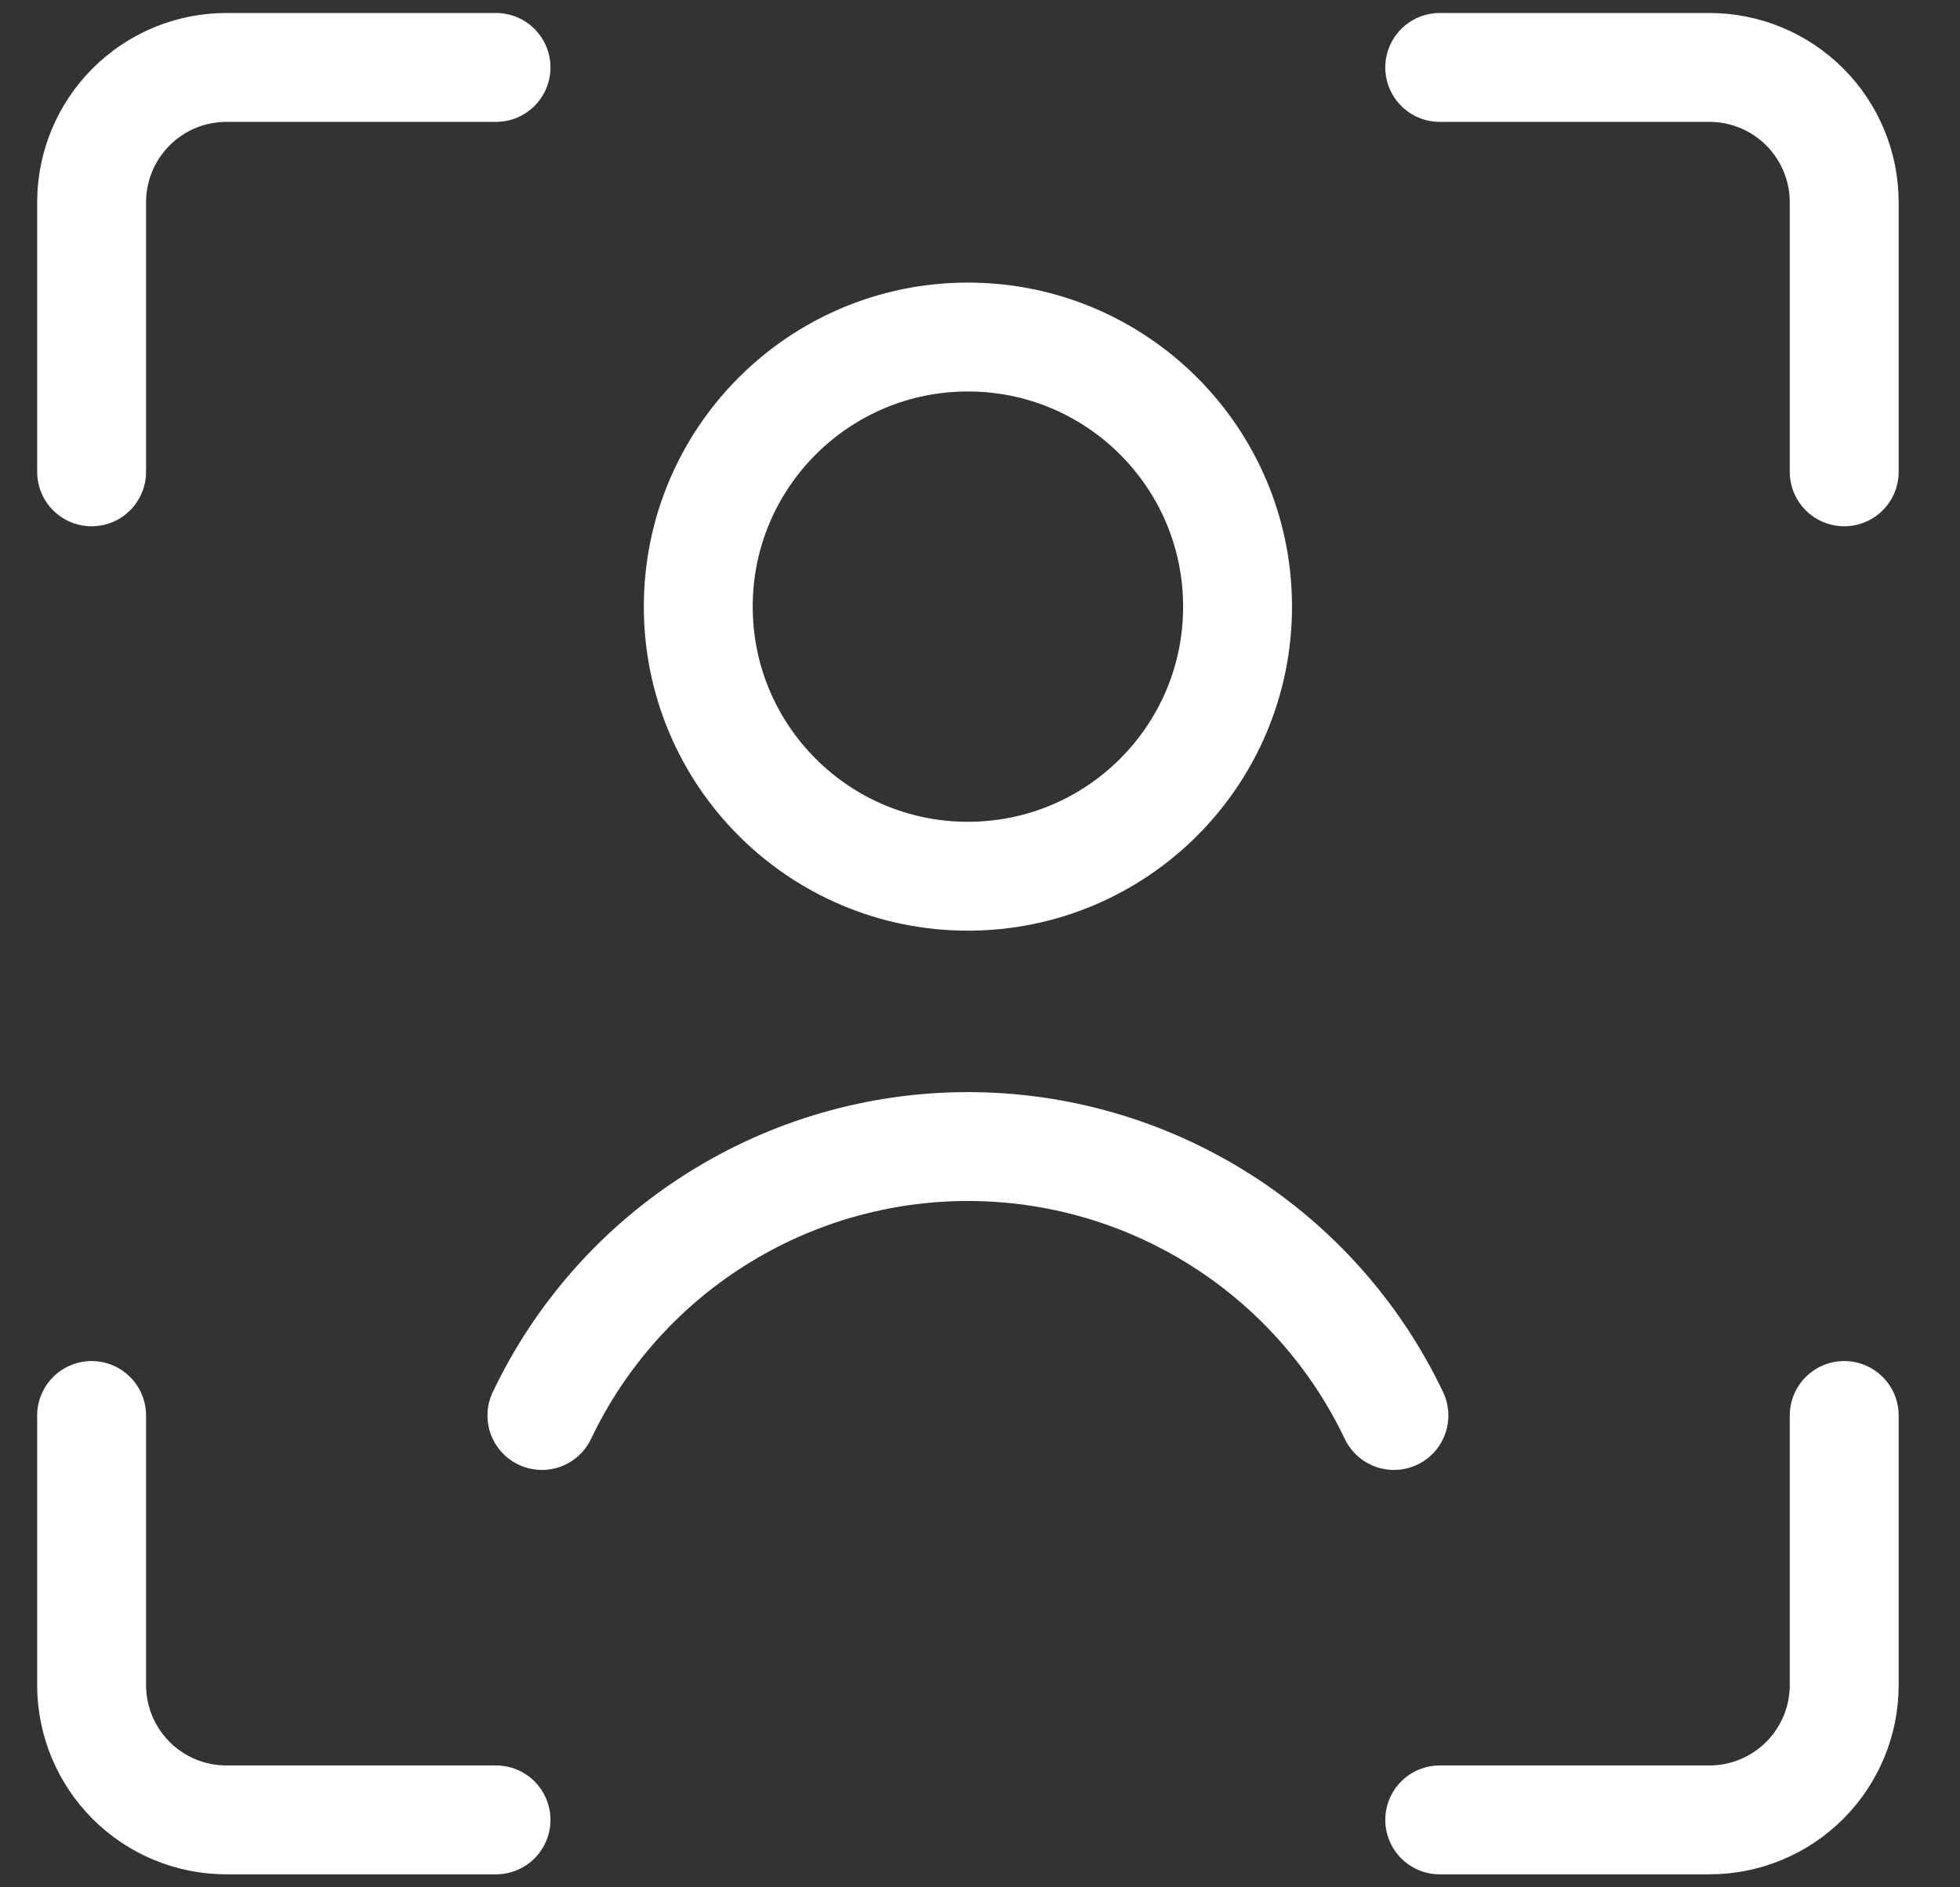 <svg width="27" height="26" viewBox="0 0 27 26" fill="none" xmlns="http://www.w3.org/2000/svg">
    <rect x="0" y="0" width="27" height="26" fill="#333333" stroke="none"/>
    <g clip-path="url(#clip0_1530_16693)">
        <path d="M25.405 19.5V23.214C25.405 23.707 25.209 24.179 24.861 24.527C24.512 24.876 24.04 25.071 23.548 25.071H19.833" stroke="white" stroke-width="1.5" stroke-linecap="round" stroke-linejoin="round"/>
        <path d="M19.833 0.929H23.548C24.04 0.929 24.512 1.124 24.861 1.473C25.209 1.821 25.405 2.293 25.405 2.786V6.5" stroke="white" stroke-width="1.5" stroke-linecap="round" stroke-linejoin="round"/>
        <path d="M1.262 6.5V2.786C1.262 2.293 1.458 1.821 1.806 1.473C2.154 1.124 2.627 0.929 3.119 0.929H6.833" stroke="white" stroke-width="1.5" stroke-linecap="round" stroke-linejoin="round"/>
        <path d="M6.833 25.071H3.119C2.627 25.071 2.154 24.876 1.806 24.527C1.458 24.179 1.262 23.707 1.262 23.214V19.5" stroke="white" stroke-width="1.5" stroke-linecap="round" stroke-linejoin="round"/>
        <path d="M13.333 12.071C15.385 12.071 17.048 10.409 17.048 8.357C17.048 6.306 15.385 4.643 13.333 4.643C11.282 4.643 9.619 6.306 9.619 8.357C9.619 10.409 11.282 12.071 13.333 12.071Z" stroke="white" stroke-width="1.5" stroke-linecap="round" stroke-linejoin="round"/>
        <path d="M19.202 19.5C18.674 18.391 17.842 17.454 16.804 16.799C15.765 16.143 14.562 15.795 13.333 15.795C12.105 15.795 10.902 16.143 9.863 16.799C8.824 17.454 7.993 18.391 7.465 19.5" stroke="white" stroke-width="1.5" stroke-linecap="round" stroke-linejoin="round"/>
    </g>
    <defs>
        <clipPath id="clip0_1530_16693">
            <rect width="26" height="26" fill="white" transform="translate(0.333)"/>
        </clipPath>
    </defs>
</svg>
